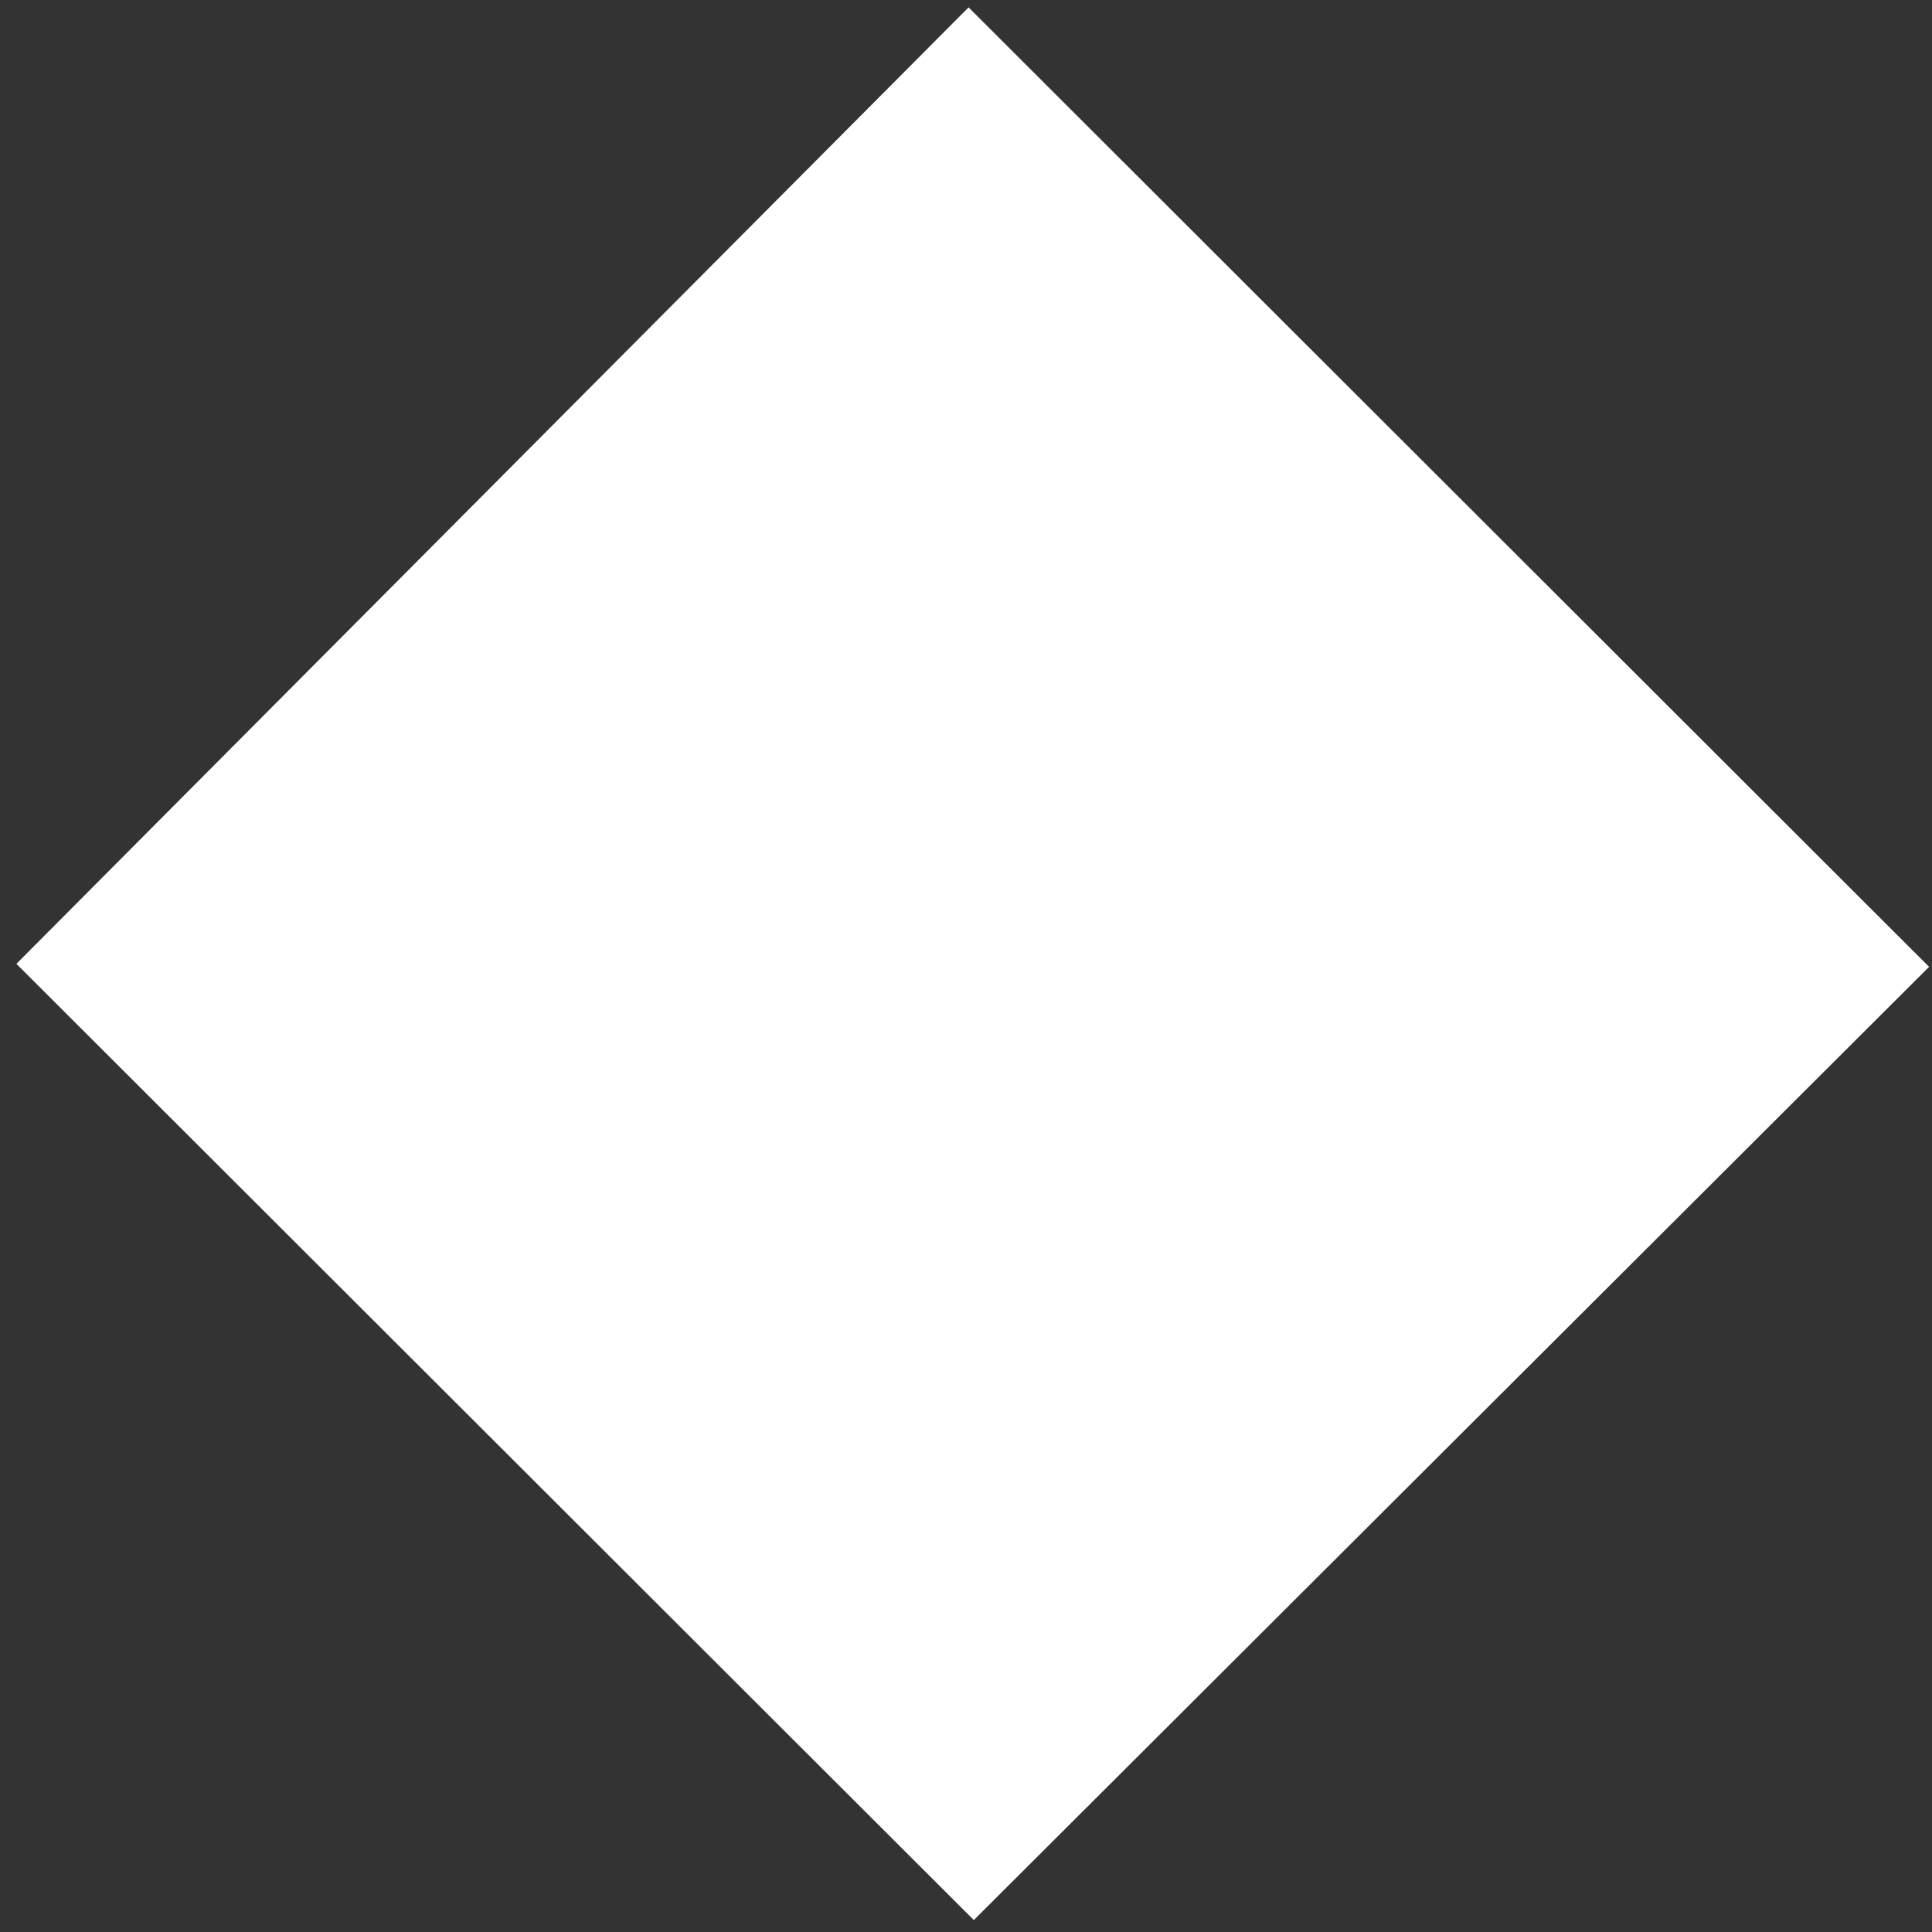<?xml version="1.0" encoding="utf-8"?>
<!-- Generator: Adobe Illustrator 16.0.0, SVG Export Plug-In . SVG Version: 6.00 Build 0)  -->
<!DOCTYPE svg PUBLIC "-//W3C//DTD SVG 1.1 Tiny//EN" "http://www.w3.org/Graphics/SVG/1.1/DTD/svg11-tiny.dtd">
<svg version="1.1" baseProfile="tiny" id="Calque_1"
	 xmlns="http://www.w3.org/2000/svg" xmlns:xlink="http://www.w3.org/1999/xlink" x="0px" y="0px" width="100px" height="100px"
	 viewBox="0 0 100 100" xml:space="preserve">
<rect x="0" y="0" width="100" height="100" fill="#333333" stroke="none"/>
<path fill-rule="evenodd" fill="#FFFFFF" d="M0.849,49.888C17.311,33.353,33.926,16.663,50.133,0.382
	c16.568,16.551,33.346,33.309,49.716,49.661C83.564,66.293,66.78,83.041,50.405,99.383C34.129,83.127,17.353,66.372,0.849,49.888z"
	/>
</svg>
